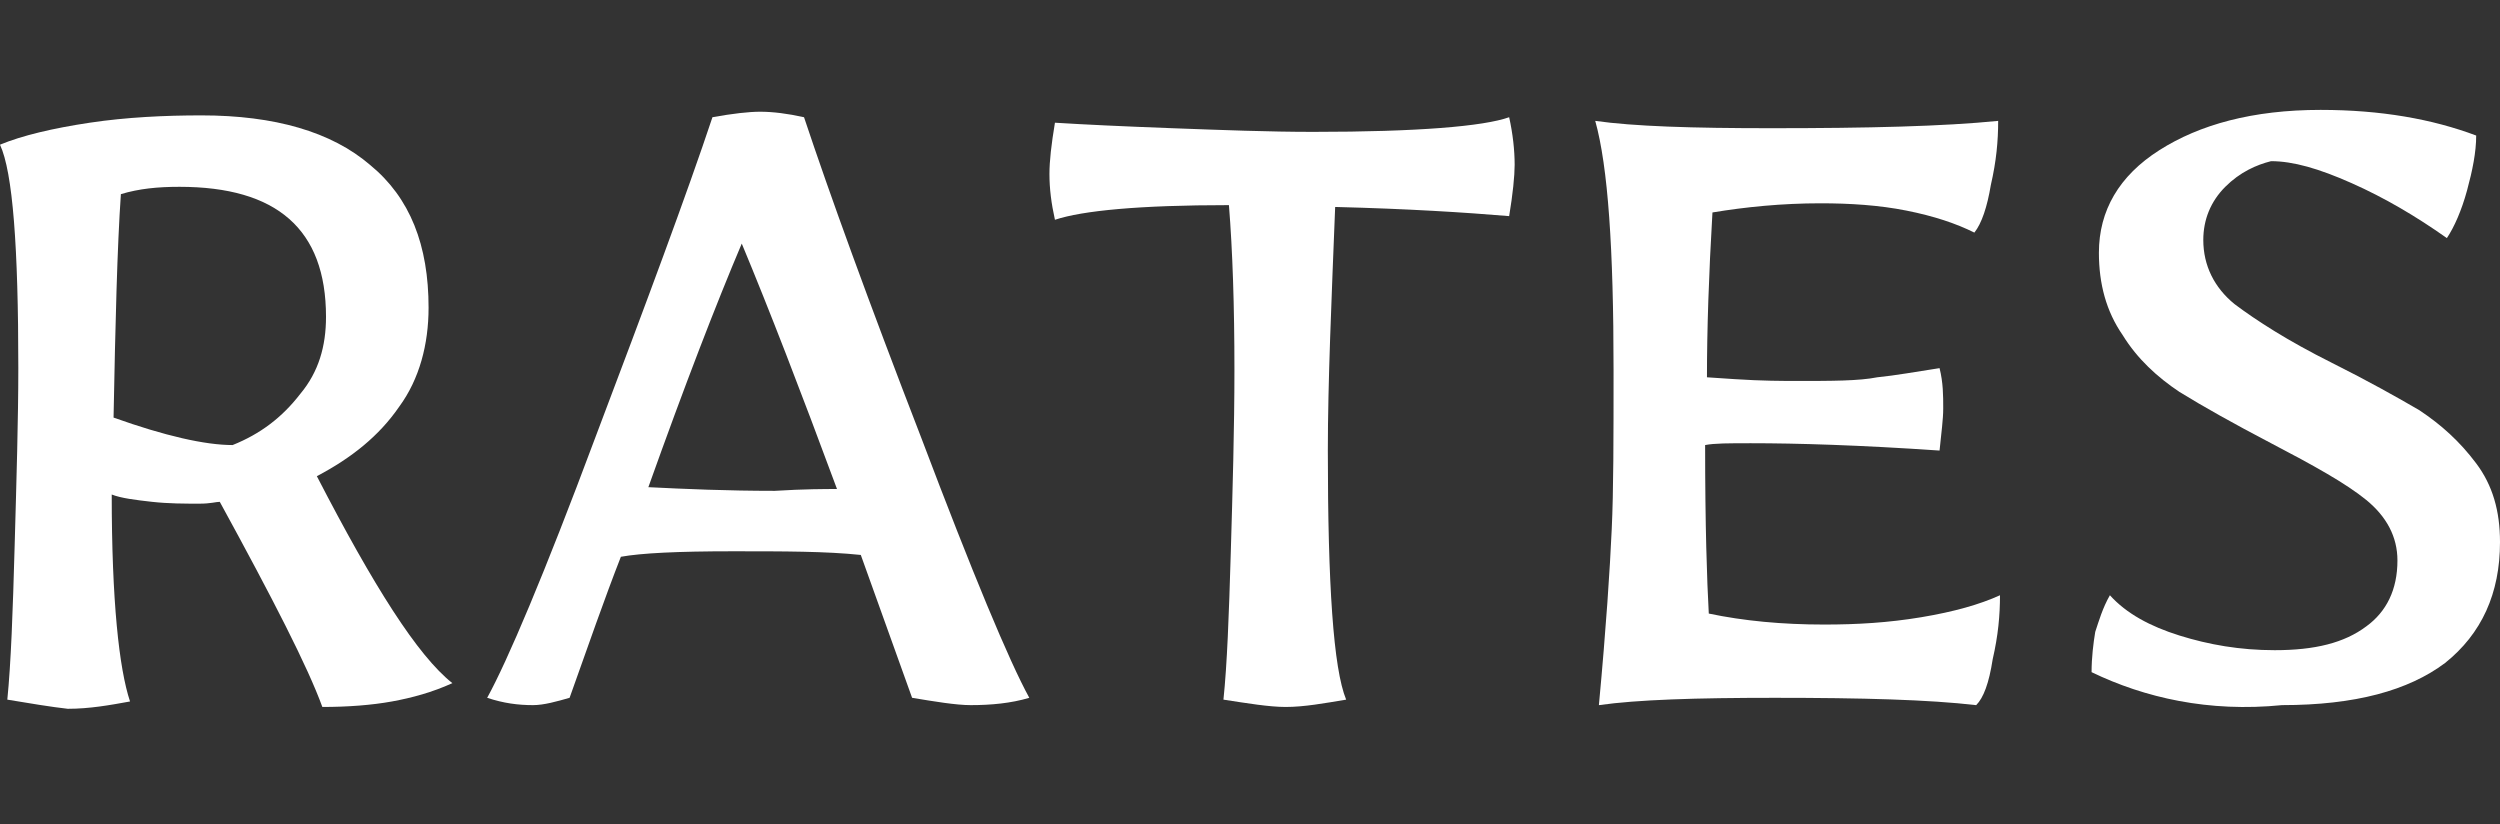 <?xml version="1.0" encoding="utf-8"?>
<!-- Generator: Adobe Illustrator 27.9.0, SVG Export Plug-In . SVG Version: 6.00 Build 0)  -->
<svg version="1.1" id="レイヤー_1" xmlns="http://www.w3.org/2000/svg" xmlns:xlink="http://www.w3.org/1999/xlink" x="0px"
	 y="0px" viewBox="0 0 136.5 45" style="enable-background:new 0 0 136.5 45;" xml:space="preserve">
<rect x="0" y="0" width="136.5" height="45" fill="#333333" stroke="none"/>
<style type="text/css">
	.st0{enable-background:new    ;}
	.st1{fill:#FFFFFF;}
</style>
<g class="st0">
	<path class="st1" d="M0.4,38.2c0.2-2,0.3-4.8,0.4-8.4C0.9,26.2,1,22.9,1,20.1C1,13.5,0.7,9.4,0,7.9C1.2,7.4,2.9,7,4.9,6.7
		C6.9,6.4,9,6.3,11,6.3c4,0,7.1,0.9,9.2,2.7c2.2,1.8,3.2,4.4,3.2,7.8c0,2-0.5,3.9-1.6,5.4c-1.1,1.6-2.6,2.8-4.5,3.8
		c3.1,6,5.5,9.8,7.4,11.3c-1.1,0.5-2.2,0.8-3.3,1s-2.4,0.3-3.8,0.3c-0.8-2.2-2.7-5.9-5.6-11.2c-0.2,0-0.5,0.1-1.1,0.1
		c-0.8,0-1.7,0-2.6-0.1c-0.9-0.1-1.7-0.2-2.2-0.4c0,5.8,0.4,9.5,1,11.3c-1.1,0.2-2.2,0.4-3.4,0.4C2.8,38.6,1.6,38.4,0.4,38.2z
		 M16.4,21.5c1-1.2,1.4-2.6,1.4-4.2c0-4.8-2.7-7.1-8-7.1c-1.2,0-2.2,0.1-3.2,0.4c-0.2,2.9-0.3,7-0.4,12.2c2.8,1,5,1.5,6.5,1.5
		C14.2,23.7,15.4,22.8,16.4,21.5z"/>
	<path class="st1" d="M49.8,38.1L47,30.3c-1.9-0.2-4.2-0.2-7-0.2c-3,0-5,0.1-6.1,0.3c-0.9,2.3-1.8,4.9-2.8,7.7
		c-0.7,0.2-1.4,0.4-2,0.4c-0.8,0-1.6-0.1-2.5-0.4c1.1-2,3.1-6.7,5.9-14.2c2.8-7.4,5-13.3,6.4-17.5c1.1-0.2,2-0.3,2.6-0.3
		c0.7,0,1.5,0.1,2.4,0.3c1.4,4.2,3.5,10,6.4,17.5c2.8,7.4,4.8,12.2,5.9,14.2c-1,0.3-2.1,0.4-3.2,0.4C52.2,38.5,51,38.3,49.8,38.1z
		 M45.7,26.7c-2-5.4-3.7-9.8-5.2-13.4c-1.4,3.3-3.1,7.7-5.1,13.3c2,0.1,4.3,0.2,6.9,0.2C43.9,26.7,45.1,26.7,45.7,26.7z"/>
	<path class="st1" d="M66.8,38.2c0.2-1.9,0.3-4.6,0.4-8s0.2-6.8,0.2-10c0-3.5-0.1-6.5-0.3-9c-4.9,0-8,0.3-9.5,0.8
		c-0.2-0.9-0.3-1.7-0.3-2.5c0-0.7,0.1-1.6,0.3-2.8C59.2,6.8,61.3,6.9,64,7c2.7,0.1,5.3,0.2,7.7,0.2c5.7,0,9.3-0.3,10.7-0.8
		c0.2,0.9,0.3,1.8,0.3,2.6c0,0.6-0.1,1.6-0.3,2.8c-2.4-0.2-5.5-0.4-9.5-0.5c-0.2,5.1-0.4,9.6-0.4,13.3c0,7.3,0.3,11.9,1,13.6
		c-1.2,0.2-2.3,0.4-3.3,0.4C69.3,38.6,68.1,38.4,66.8,38.2z"/>
	<path class="st1" d="M88,28.9c0.1-2.1,0.1-5,0.1-8.7c0-6.6-0.3-11.1-1-13.6C89.2,6.9,92.4,7,96.7,7c5.3,0,9.4-0.1,12.4-0.4
		c0,1.1-0.1,2.2-0.4,3.5c-0.2,1.2-0.5,2.1-0.9,2.6c-1-0.5-2.2-0.9-3.7-1.2c-1.5-0.3-3.1-0.4-4.7-0.4c-2.1,0-4.1,0.2-5.9,0.5
		c-0.2,3.4-0.3,6.4-0.3,9l1.5,0.1c1.5,0.1,2.7,0.1,3.4,0.1c1.9,0,3.4,0,4.4-0.2c1-0.1,2.1-0.3,3.4-0.5c0.2,0.8,0.2,1.5,0.2,2.2
		c0,0.6-0.1,1.3-0.2,2.3c-4.4-0.3-7.8-0.4-10.3-0.4c-1.2,0-2,0-2.5,0.1c0,4.4,0.1,7.4,0.2,9.2c1.9,0.4,4,0.6,6.3,0.6
		c1.8,0,3.5-0.1,5.3-0.4c1.8-0.3,3.2-0.7,4.3-1.2c0,1.1-0.1,2.2-0.4,3.5c-0.2,1.3-0.5,2.1-0.9,2.5c-2.6-0.3-6.2-0.4-11-0.4
		c-4.3,0-7.5,0.1-9.6,0.4C87.7,34.2,87.9,31.1,88,28.9z"/>
	<path class="st1" d="M114.2,36.7c0-0.8,0.1-1.6,0.2-2.2c0.2-0.6,0.4-1.3,0.8-2c0.9,1,2.2,1.7,3.8,2.2c1.6,0.5,3.3,0.8,5.2,0.8
		c2.2,0,3.8-0.4,5-1.3c1.1-0.8,1.7-2,1.7-3.6c0-1.3-0.6-2.4-1.7-3.3c-1.1-0.9-2.9-1.9-5.2-3.1c-2.1-1.1-3.7-2-5-2.8
		c-1.2-0.8-2.3-1.8-3.1-3.1c-0.9-1.3-1.3-2.8-1.3-4.5c0-2.3,1.1-4.2,3.3-5.6c2.2-1.4,5.1-2.2,8.8-2.2c3.3,0,6.1,0.5,8.5,1.4
		c0,0.9-0.2,1.9-0.5,3c-0.3,1.1-0.7,2-1.1,2.6c-1.7-1.2-3.4-2.2-5.2-3c-1.8-0.8-3.2-1.2-4.4-1.2c-0.8,0.2-1.7,0.6-2.5,1.4
		c-0.8,0.8-1.2,1.8-1.2,2.9c0,1.4,0.6,2.6,1.7,3.5c1.2,0.9,2.9,2,5.3,3.2c2,1,3.6,1.9,4.8,2.6c1.2,0.8,2.2,1.7,3.1,2.9
		c0.9,1.2,1.3,2.6,1.3,4.3c0,2.8-1,5-3,6.6c-2,1.5-4.9,2.3-8.9,2.3C120.6,38.9,117.1,38.1,114.2,36.7z"/>
</g>
</svg>
